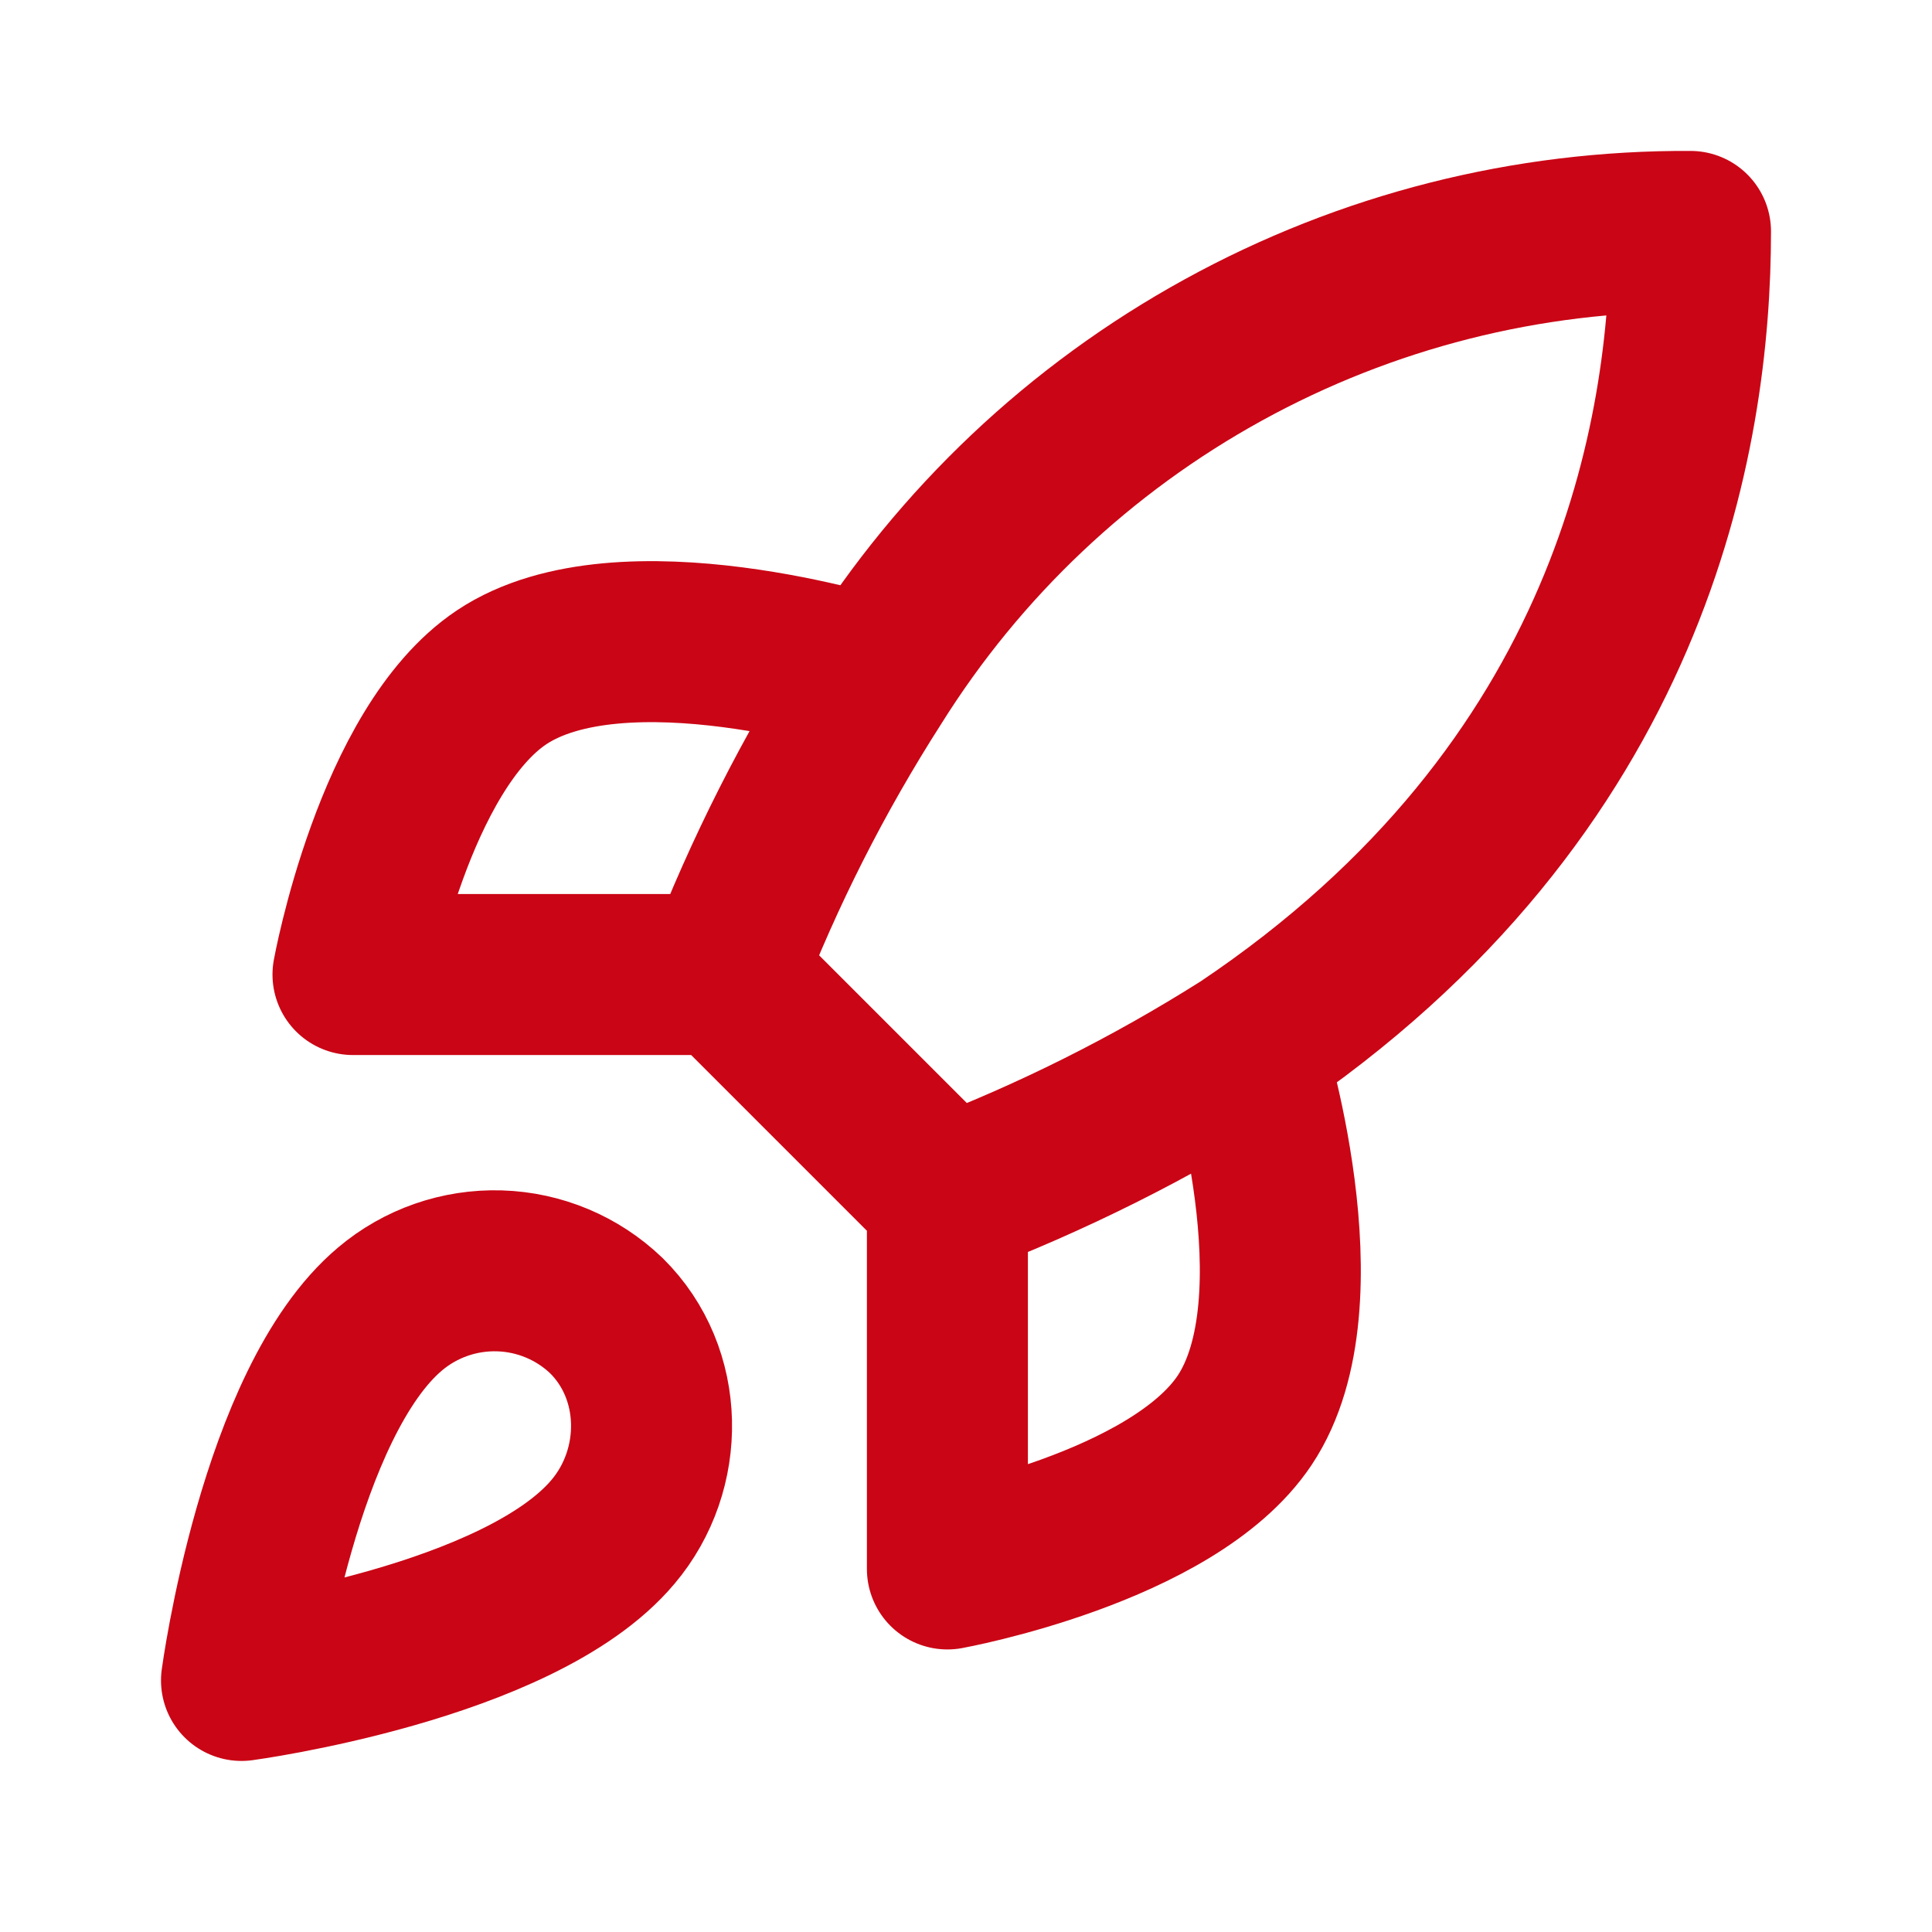 <svg width="24" height="24" viewBox="0 0 24 24" fill="none" xmlns="http://www.w3.org/2000/svg">
<path d="M11.769 14.875L9 12.106M11.769 14.875C13.059 14.385 14.296 13.766 15.461 13.029M11.769 14.875V19.49C11.769 19.49 14.566 18.983 15.461 17.644C16.459 16.149 15.461 13.029 15.461 13.029M9 12.106C9.491 10.832 10.11 9.61 10.846 8.46C11.922 6.74 13.419 5.324 15.197 4.347C16.974 3.369 18.972 2.863 21 2.875C21 5.386 20.28 9.798 15.461 13.029M9 12.106H4.385C4.385 12.106 4.892 9.309 6.231 8.414C7.726 7.417 10.846 8.414 10.846 8.414M4.846 16.26C3.462 17.423 3 20.875 3 20.875C3 20.875 6.452 20.413 7.615 19.029C8.271 18.253 8.262 17.063 7.532 16.343C7.174 16 6.701 15.802 6.205 15.787C5.709 15.772 5.225 15.94 4.846 16.26Z" stroke="#CA0515" stroke-width="2" stroke-linecap="round" stroke-linejoin="round"/>
</svg>
